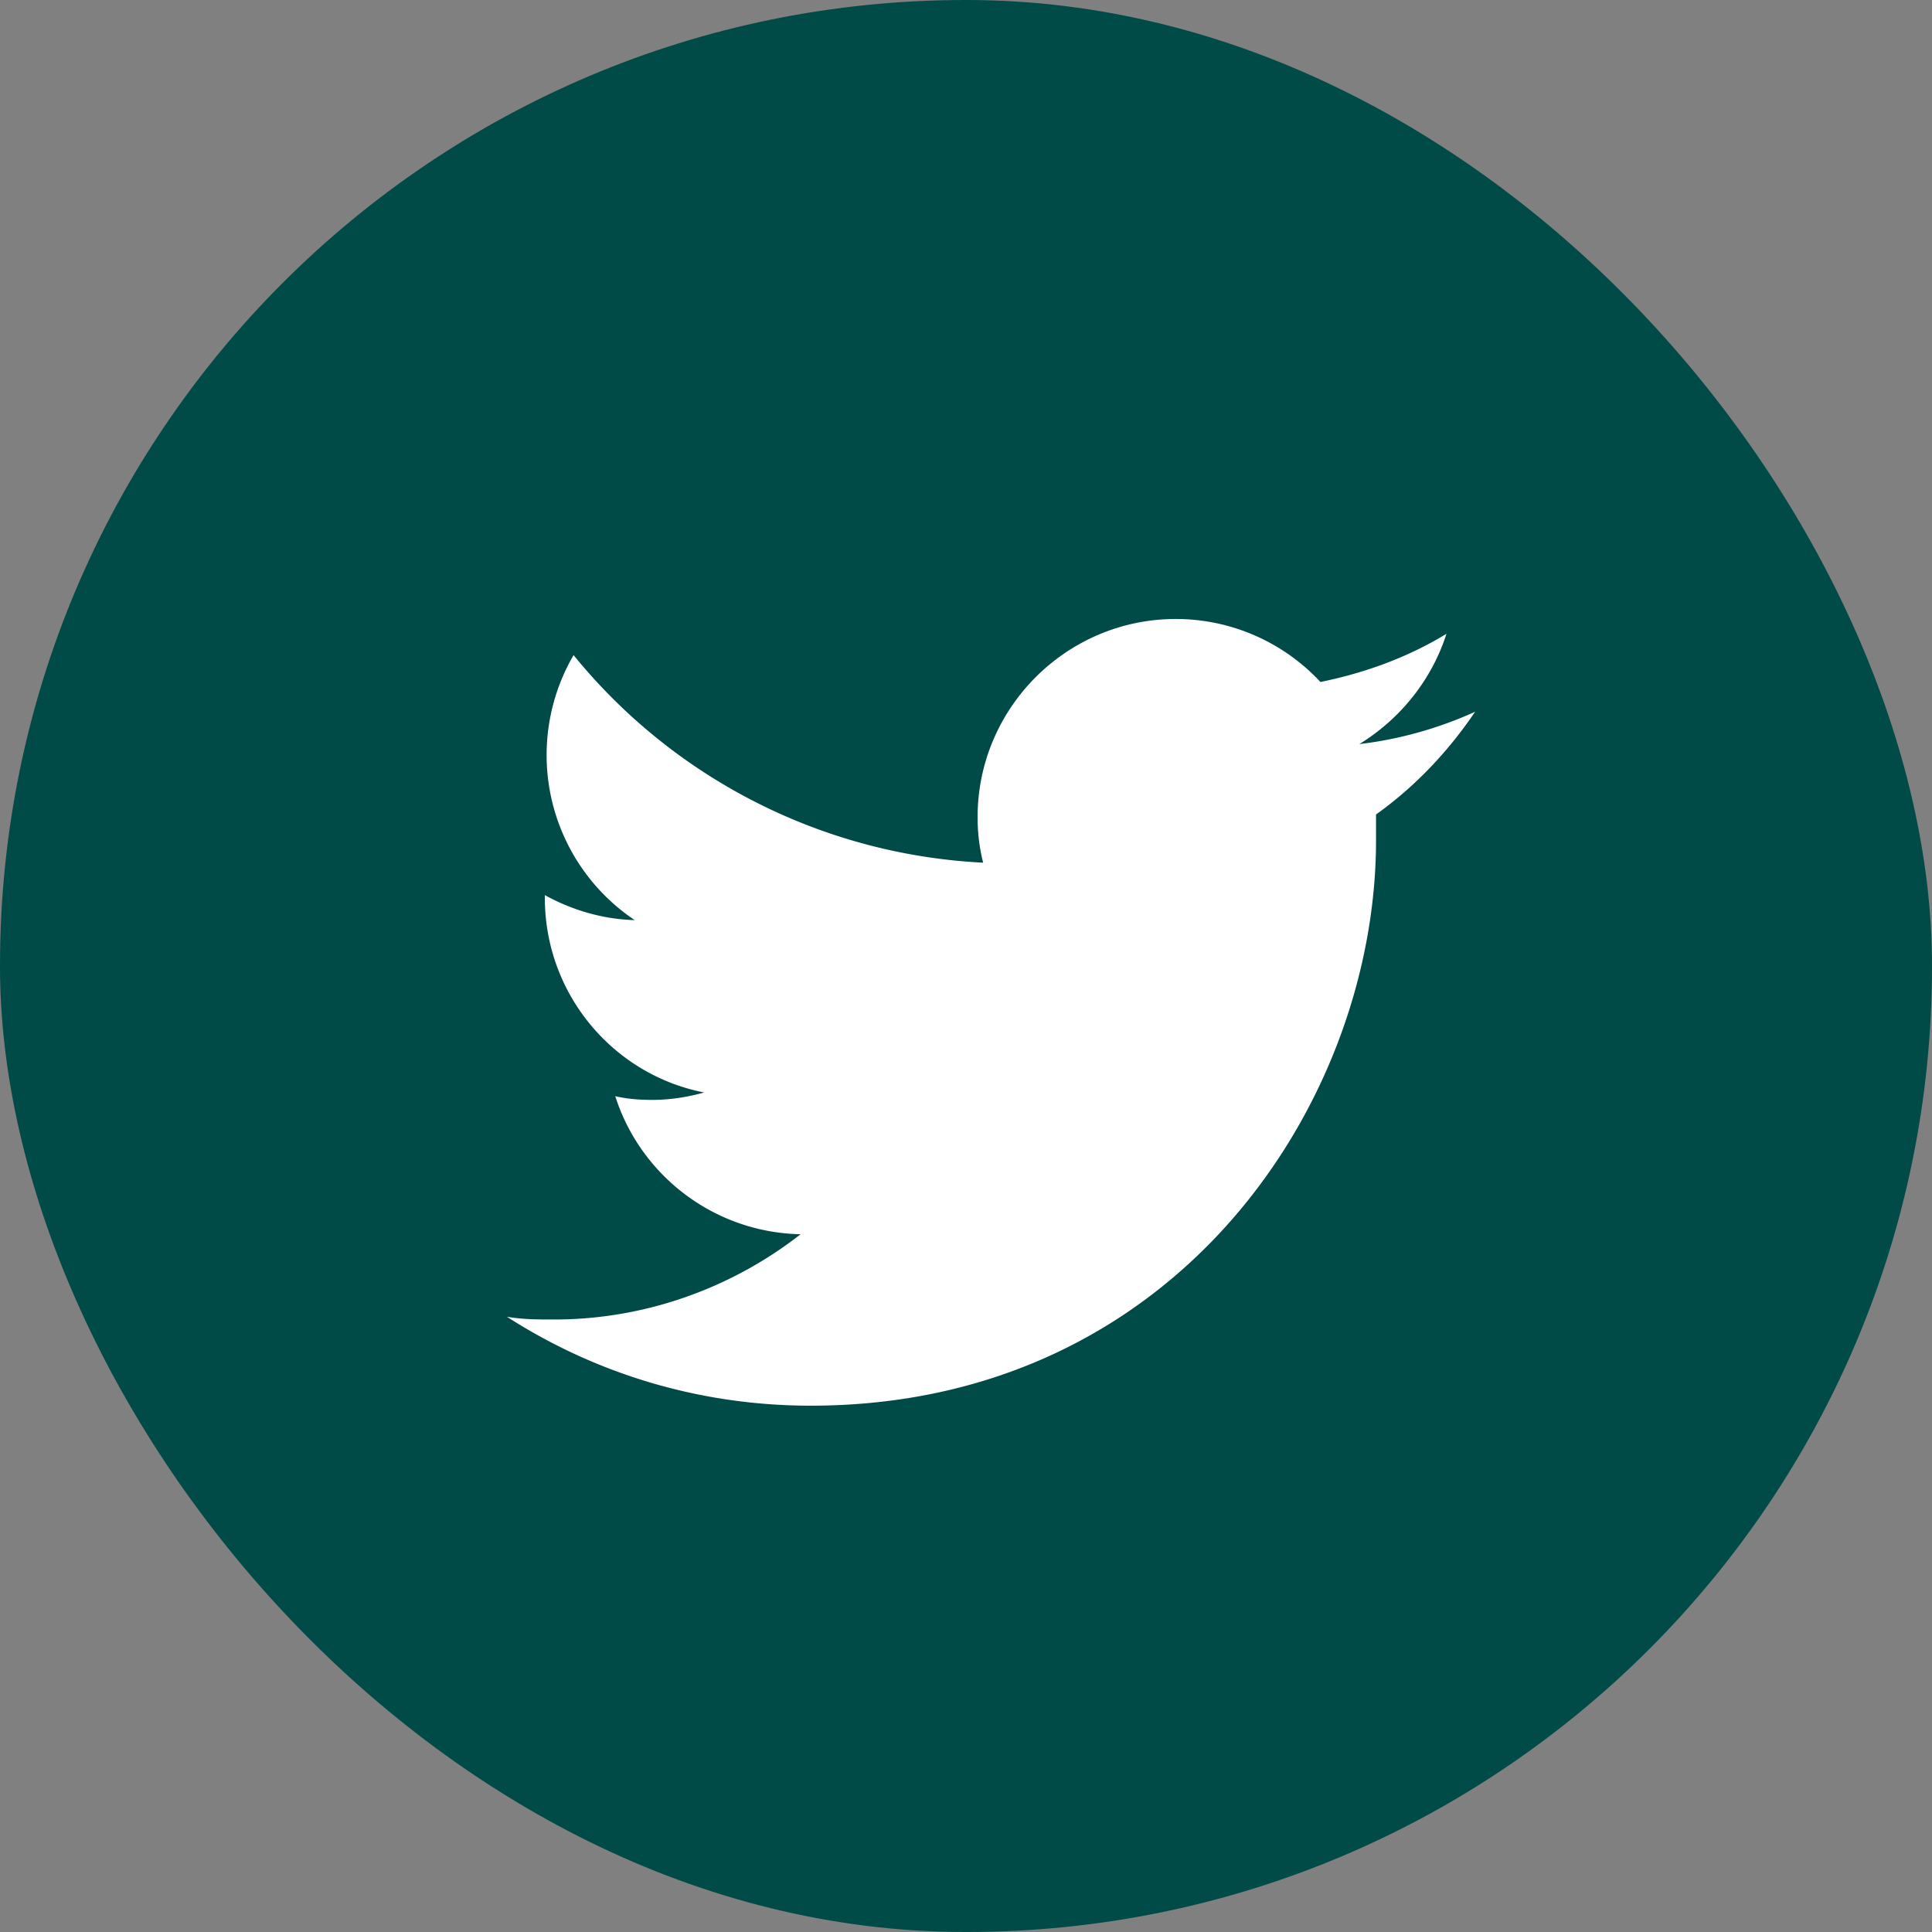 <svg xmlns="http://www.w3.org/2000/svg" width="20.85" height="20.85"><rect width="100%" height="100%" fill="#808080" stroke="none"/><rect width="20.85" height="20.85" rx="10.42" ry="10.42" style="fill:#004b47"/><path d="M15.9 7.69c-.38.17-.8.29-1.23.34.44-.27.78-.69.94-1.19-.41.25-.87.42-1.36.52a2.13 2.13 0 0 0-1.56-.68c-1.18 0-2.14.96-2.14 2.14 0 .17.02.33.06.49a6.089 6.089 0 0 1-4.42-2.24 2.144 2.144 0 0 0 .66 2.86c-.35-.01-.68-.11-.97-.27v.03c0 1.04.74 1.91 1.72 2.1-.18.05-.37.08-.56.08-.14 0-.27-.01-.4-.04.27.85 1.06 1.47 2 1.49-.73.57-1.66.92-2.66.92-.17 0-.34 0-.51-.03.95.61 2.07.96 3.28.96 3.94 0 6.1-3.27 6.1-6.1v-.28c.42-.3.78-.68 1.07-1.11" style="fill:#fff"/></svg>